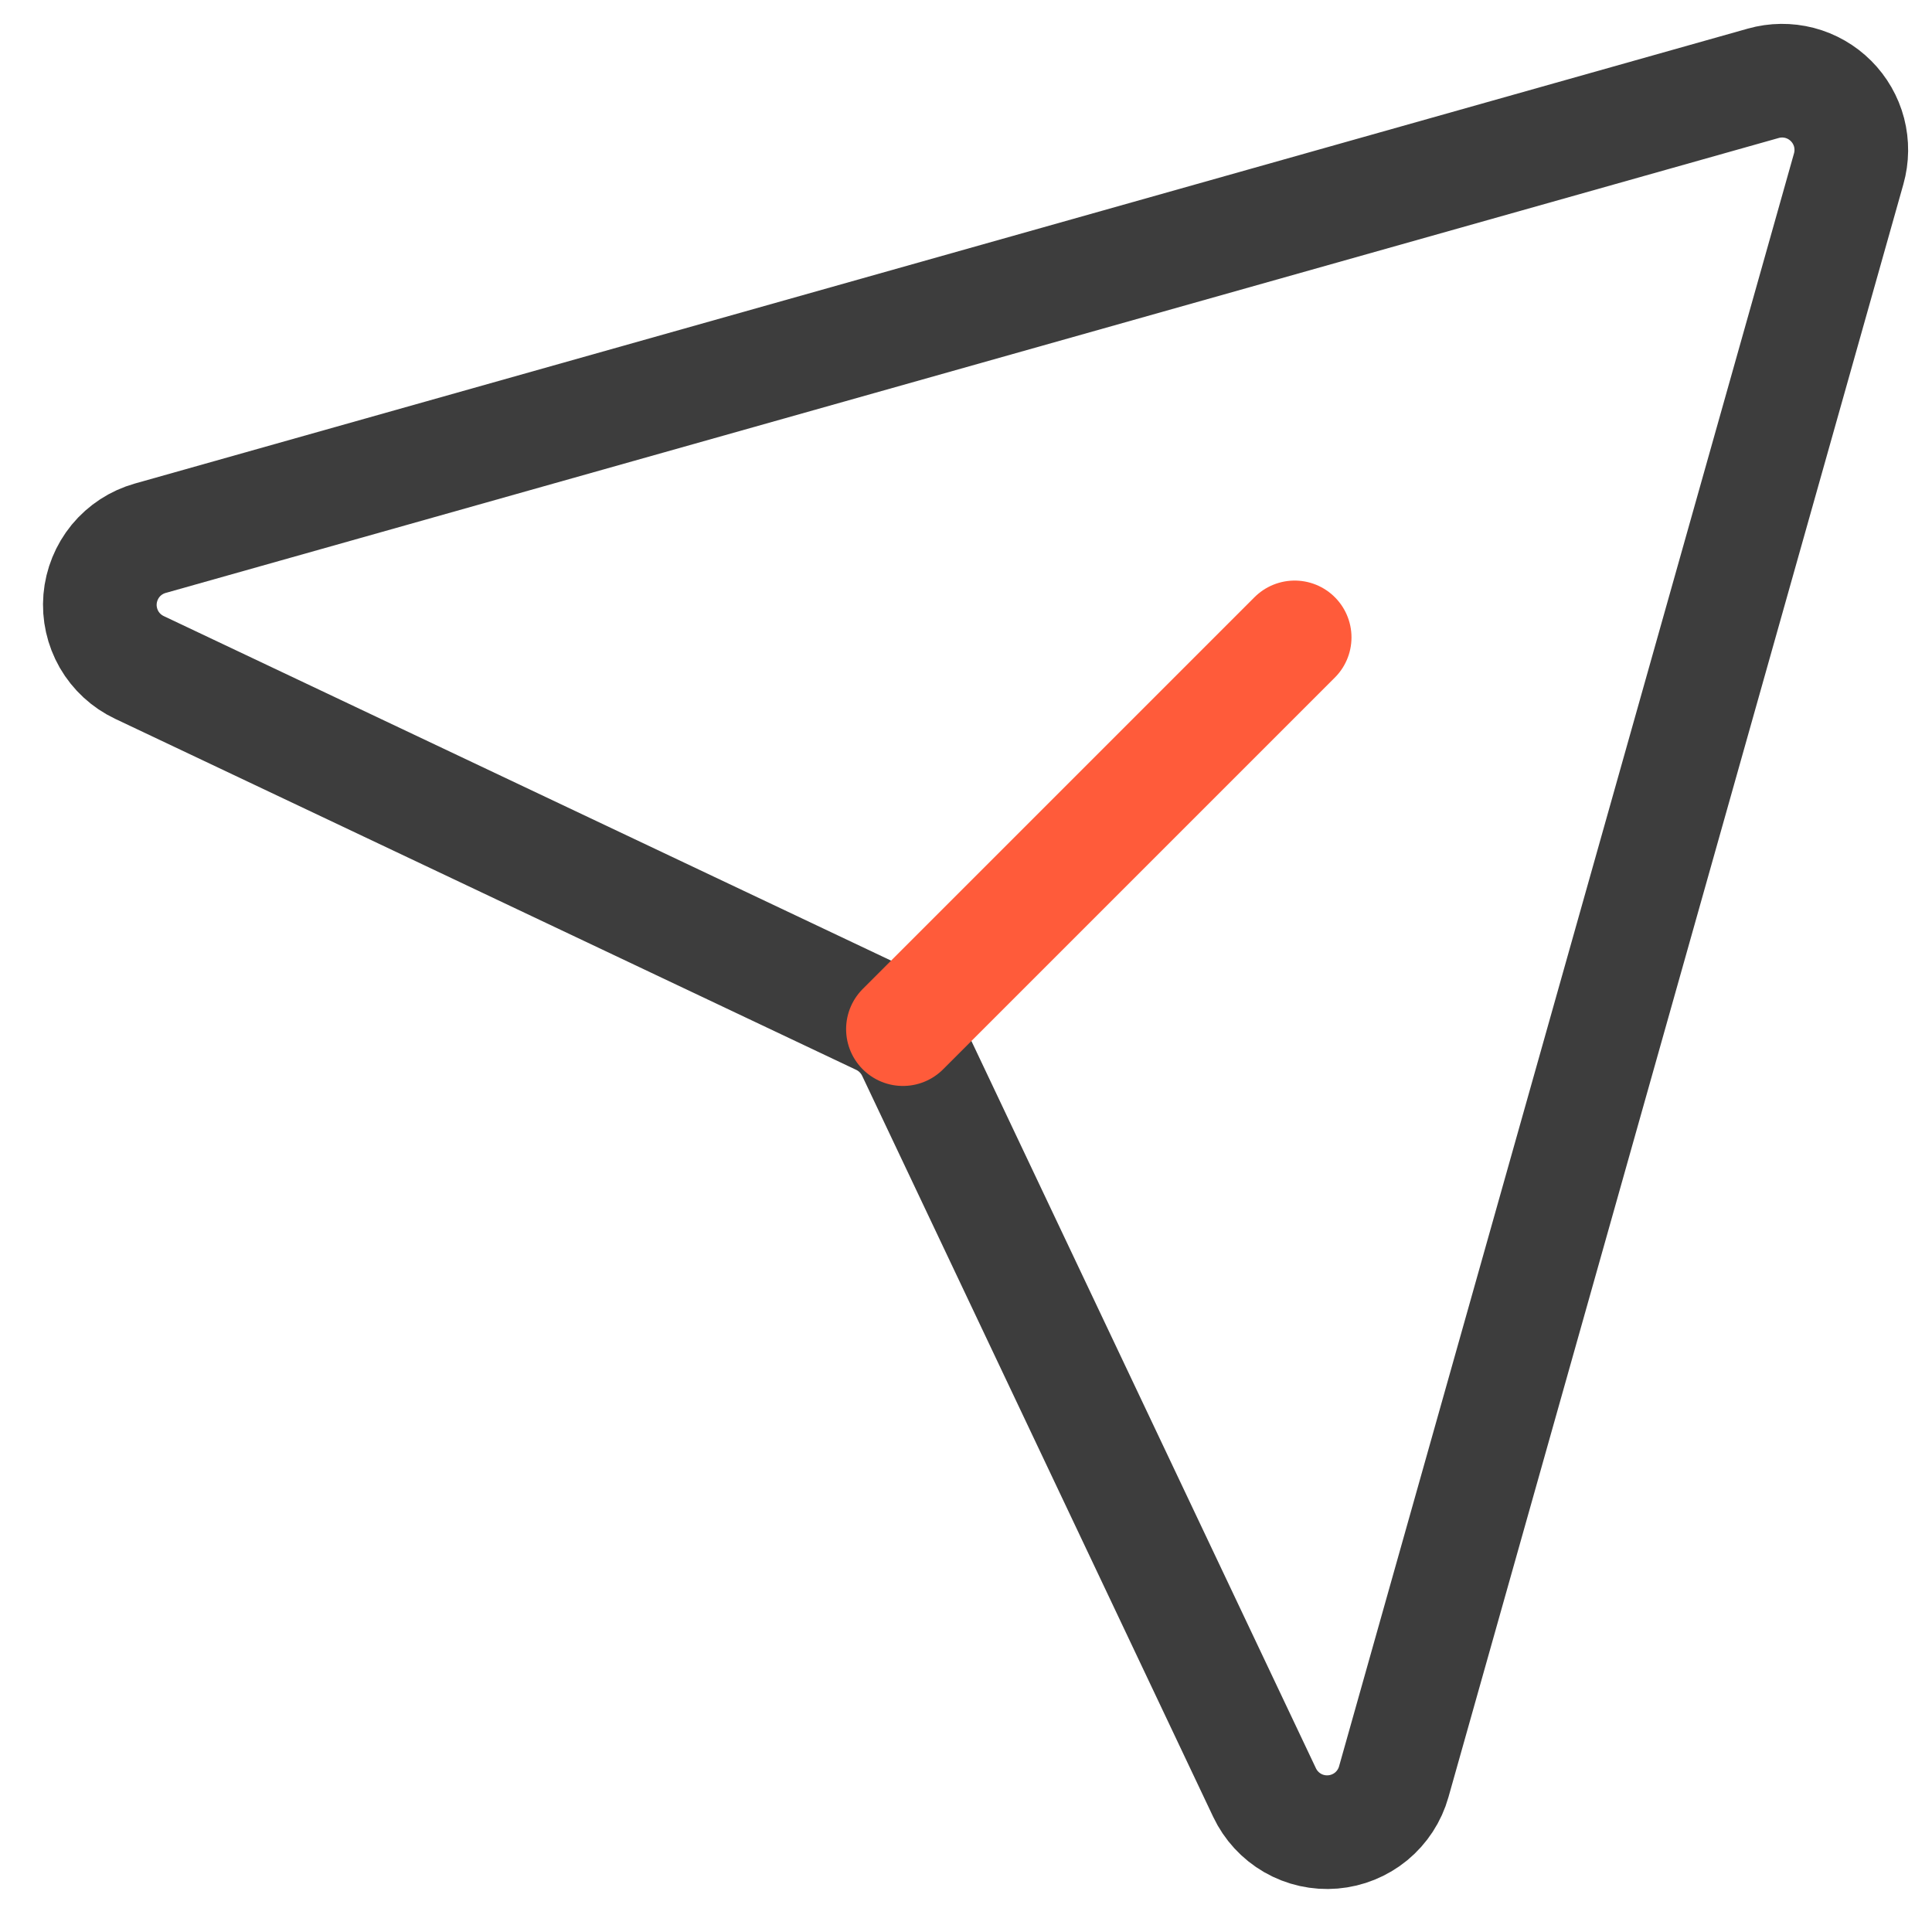 <svg width="34" height="34" viewBox="0 0 34 34" fill="none" xmlns="http://www.w3.org/2000/svg">
<path d="M31.031 1.466L2.645 9.472C2.406 9.539 2.193 9.678 2.035 9.869C1.878 10.061 1.782 10.296 1.761 10.543C1.74 10.79 1.796 11.038 1.919 11.253C2.043 11.468 2.23 11.64 2.454 11.746L15.496 17.924C15.751 18.045 15.955 18.25 16.076 18.504L22.254 31.546C22.36 31.77 22.532 31.957 22.747 32.081C22.962 32.205 23.21 32.26 23.457 32.239C23.704 32.218 23.939 32.123 24.131 31.965C24.322 31.807 24.461 31.594 24.528 31.355L32.534 2.97C32.593 2.761 32.595 2.541 32.541 2.331C32.486 2.121 32.376 1.93 32.223 1.777C32.07 1.624 31.879 1.514 31.669 1.459C31.459 1.405 31.239 1.407 31.031 1.466Z" stroke="#3D3D3D" stroke-width="2" stroke-linecap="round" stroke-linejoin="round"/>
<path d="M15.89 18.111L22.784 11.217" stroke="#FF5B3A" stroke-width="2" stroke-linecap="round" stroke-linejoin="round"/>
</svg>
